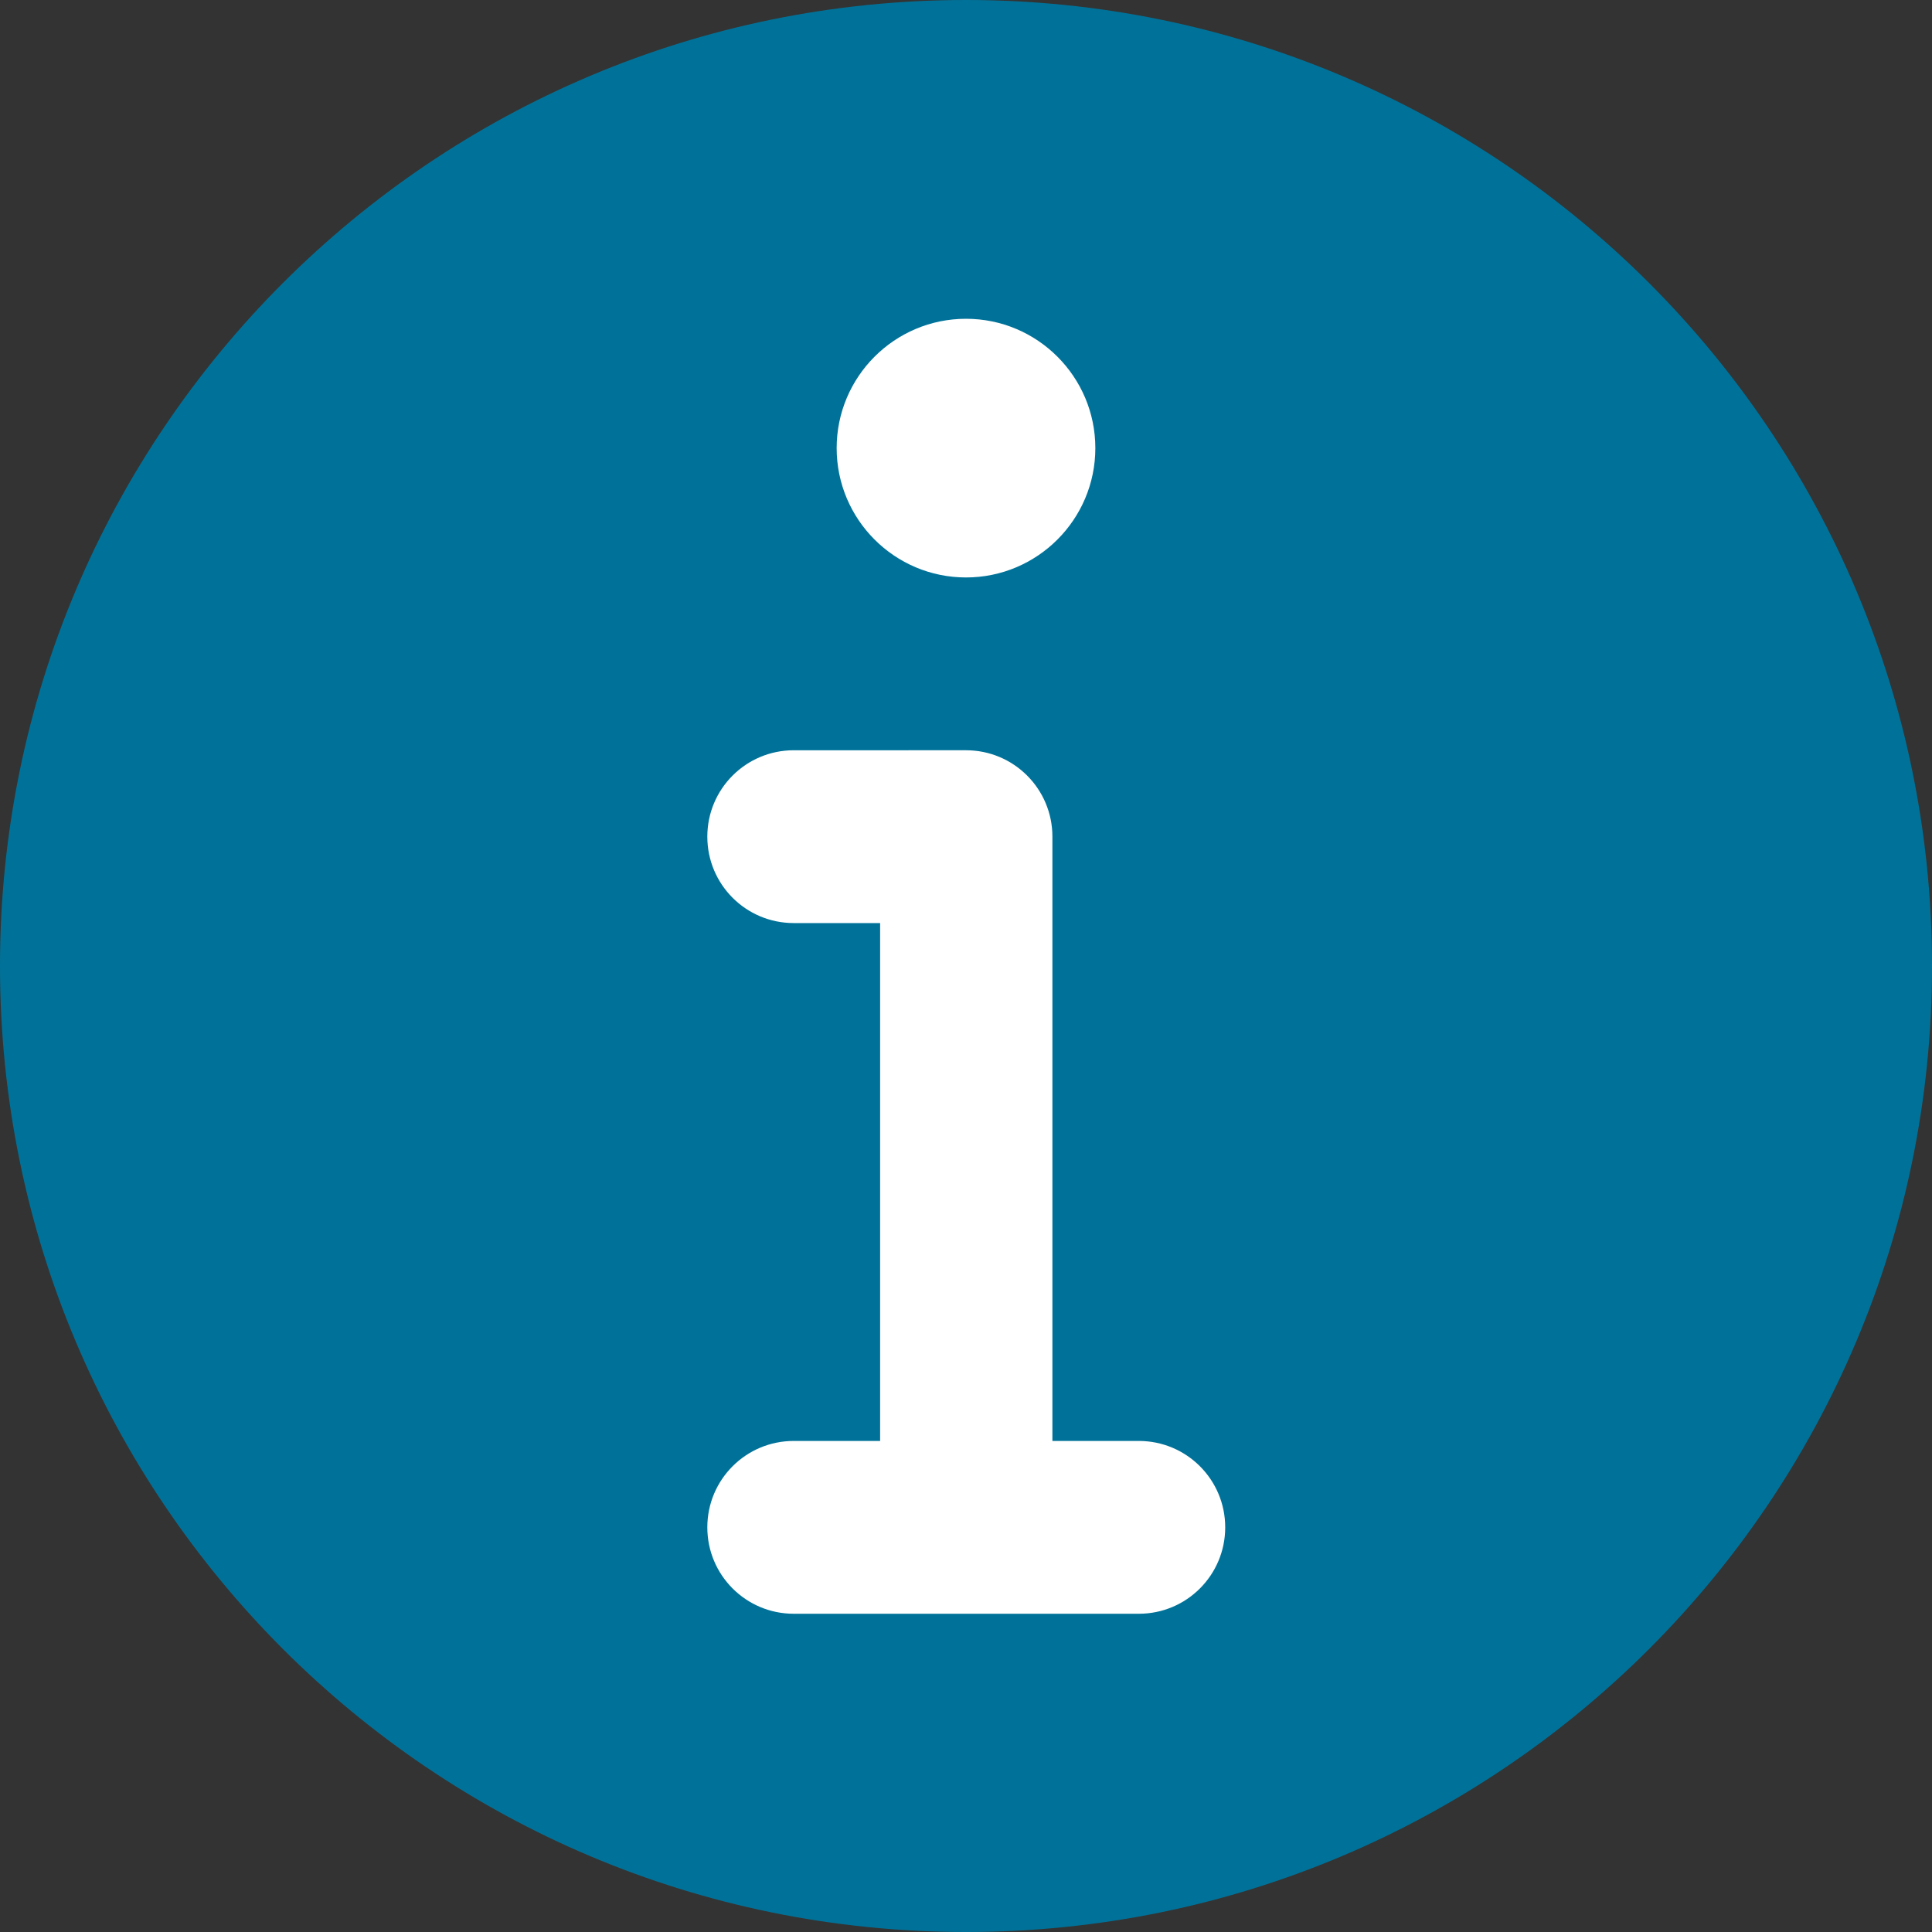 <?xml version="1.0" encoding="UTF-8"?><!-- Generator: Adobe Illustrator 27.2.0, SVG Export Plug-In . SVG Version: 6.00 Build 0)  --><svg xmlns="http://www.w3.org/2000/svg" xmlns:xlink="http://www.w3.org/1999/xlink" height="36" id="Ebene_1" style="enable-background:new 0 0 36 36;" version="1.1" viewBox="0 0 36 36" width="36" x="0px" xml:space="preserve" y="0px"><rect x="0" y="0" width="36" height="36" fill="#333333" stroke="none"/><style type="text/css">
	.st0{clip-path:url(#SVGID_00000098220788606539335690000018178963497708398726_);fill:#007299;}
	.st1{fill:#FFFFFF;}
</style><g><defs><rect height="36" id="SVGID_1_" width="36"/></defs><clipPath id="SVGID_00000128470069314906045640000001592507624187318185_"><use style="overflow:visible;" xlink:href="#SVGID_1_"/></clipPath><path d="M18,36   c9.94,0,18-8.06,18-18c0-9.94-8.06-18-18-18S0,8.06,0,18C0,27.94,8.06,36,18,36" style="clip-path:url(#SVGID_00000128470069314906045640000001592507624187318185_);fill:#007299;"/></g><g><path class="st1" d="M13.18,15.59c0-0.89,0.72-1.61,1.61-1.61H18c0.89,0,1.61,0.72,1.61,1.61v11.26h1.61   c0.89,0,1.61,0.72,1.61,1.61c0,0.89-0.72,1.61-1.61,1.61h-6.43c-0.89,0-1.61-0.72-1.61-1.61c0-0.89,0.72-1.61,1.61-1.61h1.61V17.2   h-1.61C13.9,17.2,13.18,16.48,13.18,15.59z M20.41,8.35c0,1.33-1.08,2.41-2.41,2.41s-2.41-1.08-2.41-2.41S16.67,5.94,18,5.94   S20.41,7.02,20.41,8.35z"/></g></svg>